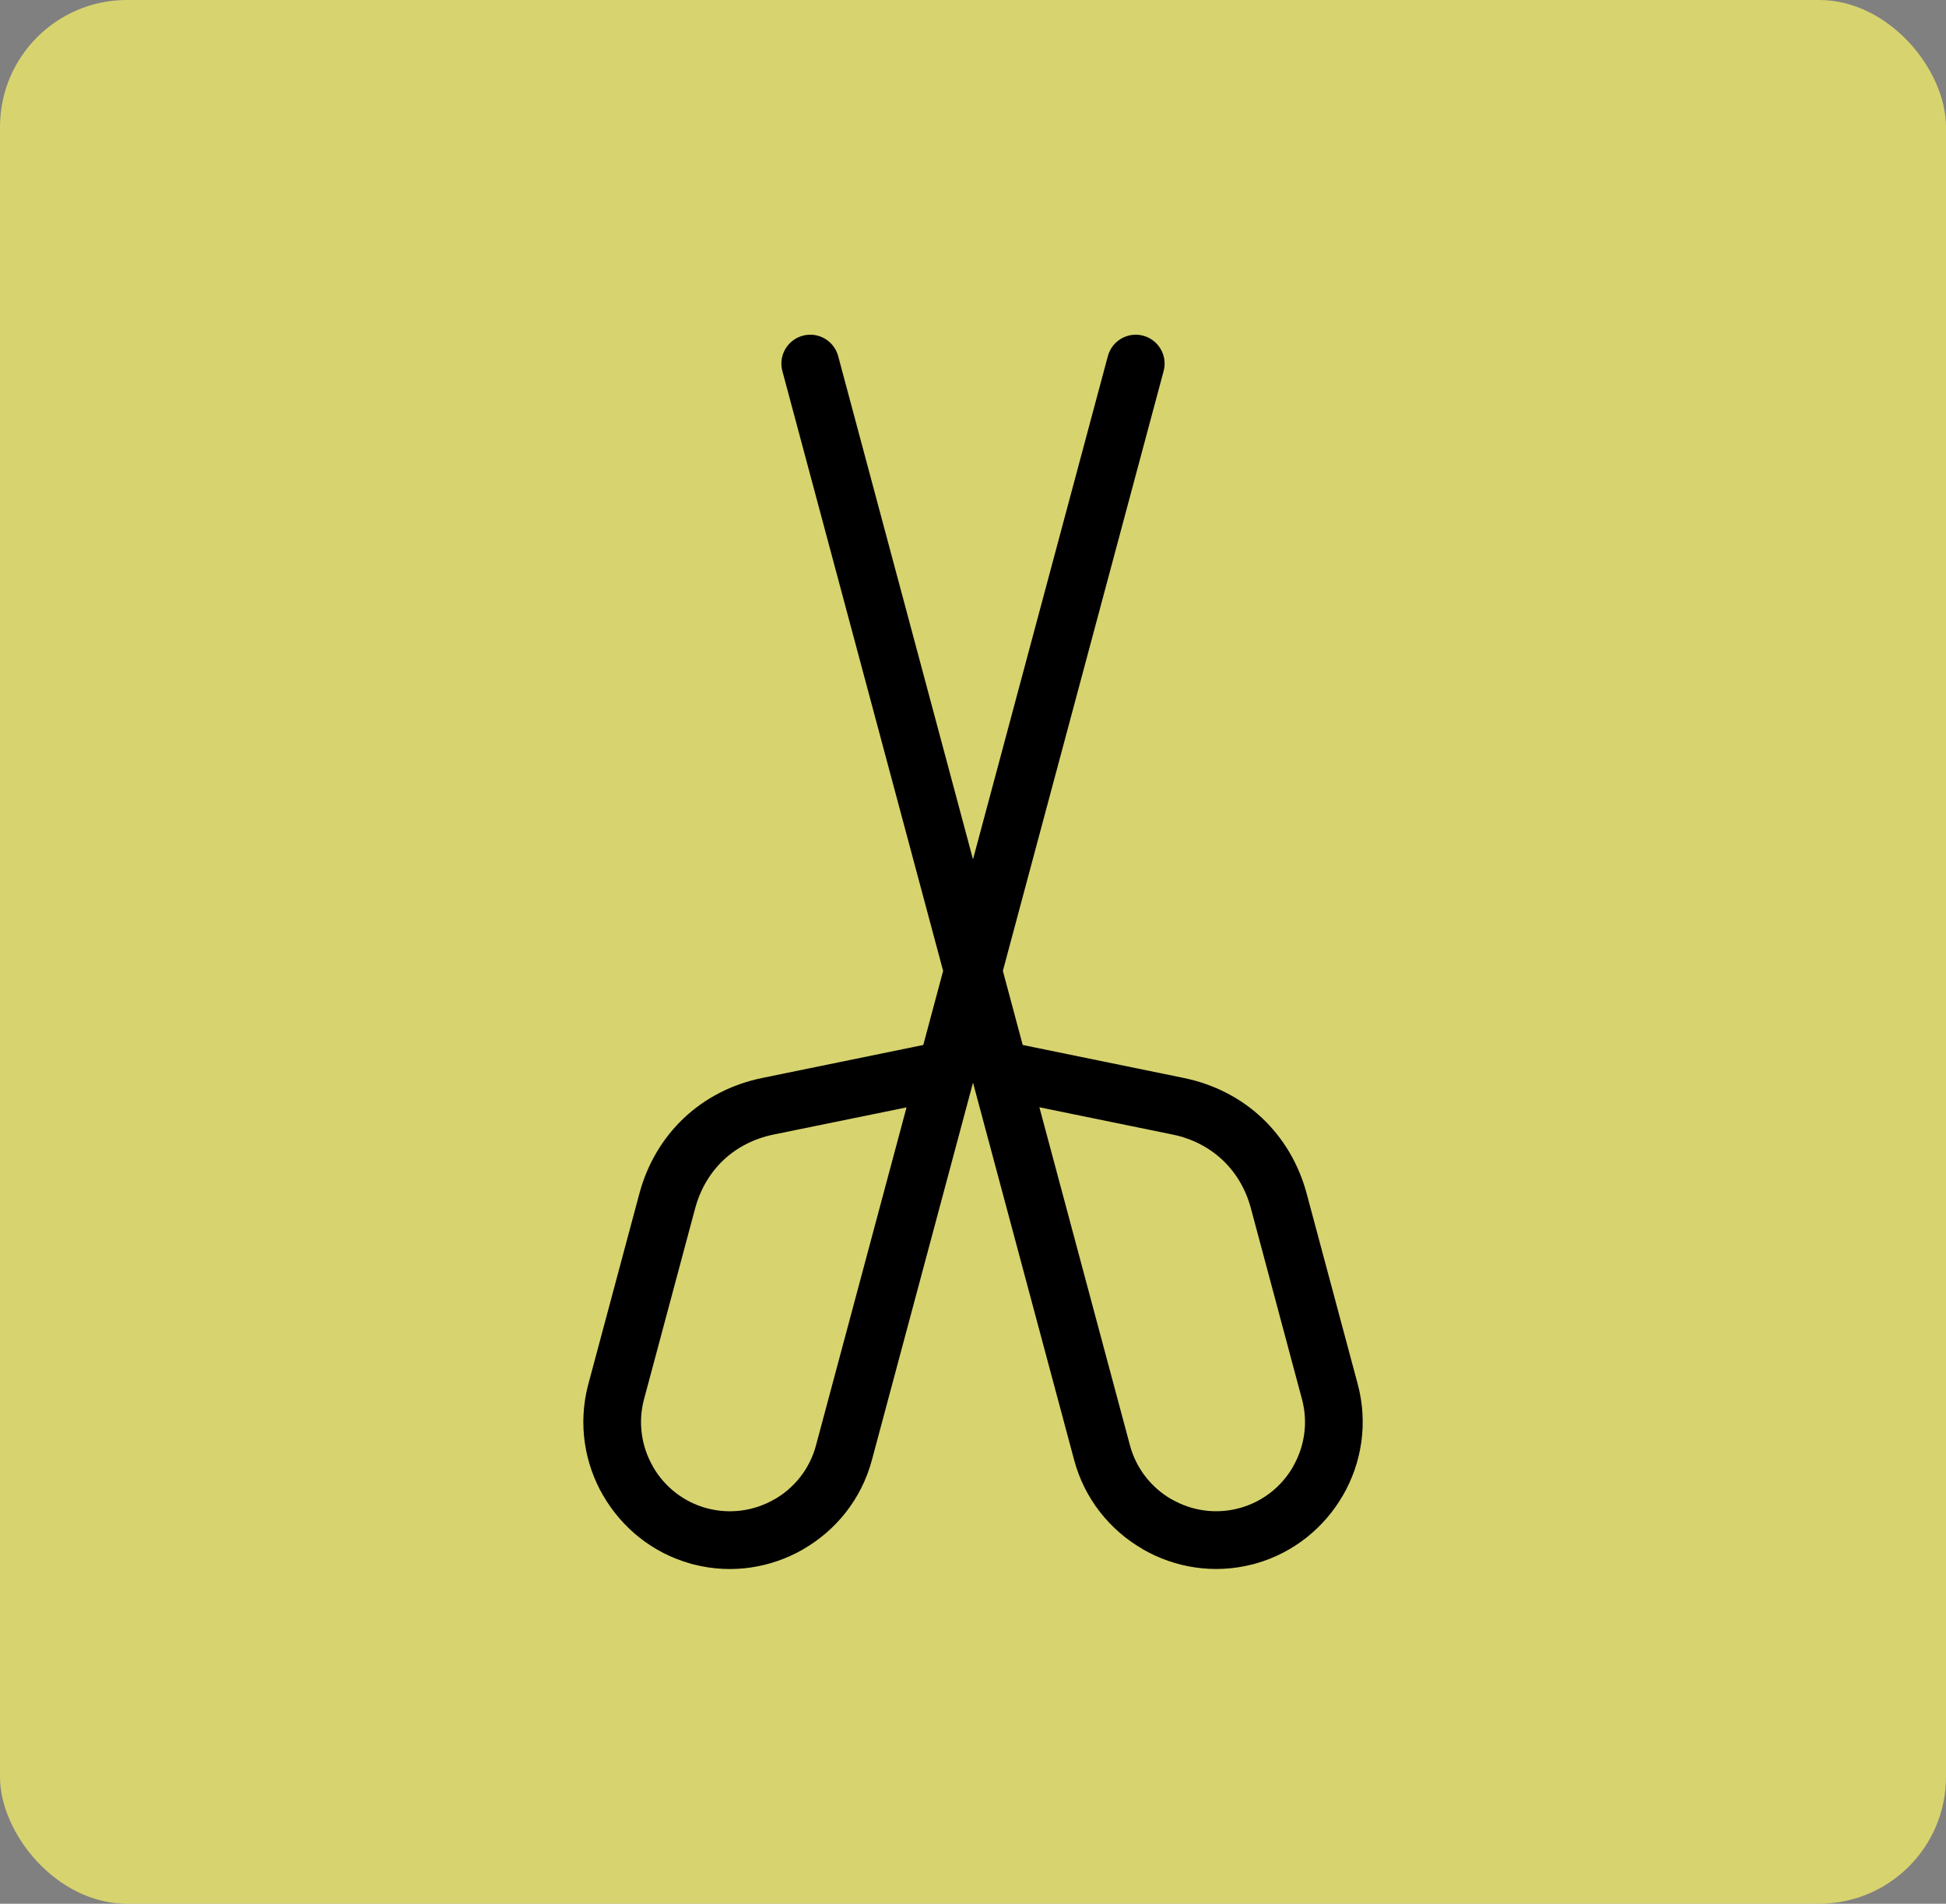 <svg width="46" height="45" viewBox="0 0 46 45" fill="none" xmlns="http://www.w3.org/2000/svg">
<rect x="0" y="0" width="46" height="45" fill="#808080" stroke="none"/>
<rect width="46" height="45" rx="3" fill="#FDF769" fill-opacity="0.7"/>
<path d="M24.57 26.176L26.71 34.164C26.86 34.723 27.225 35.17 27.69 35.439L27.693 35.44L27.694 35.439C28.16 35.708 28.73 35.801 29.289 35.651H29.29C29.85 35.501 30.297 35.136 30.565 34.671L30.566 34.669L30.565 34.667C30.834 34.201 30.927 33.632 30.776 33.072L29.57 28.566C29.448 28.107 29.214 27.716 28.898 27.42C28.581 27.121 28.177 26.911 27.713 26.817L24.571 26.174L24.57 26.176ZM23 25.592L20.609 34.516C20.362 35.437 19.761 36.173 18.99 36.618L18.991 36.619C18.231 37.058 17.31 37.213 16.401 36.981C16.372 36.975 16.344 36.967 16.317 36.958C15.417 36.705 14.697 36.109 14.258 35.351H14.257C13.818 34.592 13.665 33.669 13.896 32.76C13.902 32.733 13.909 32.707 13.917 32.681L15.114 28.213C15.303 27.507 15.67 26.897 16.169 26.426C16.668 25.957 17.298 25.628 18.016 25.481L21.825 24.701L22.294 22.95L18.494 8.771C18.396 8.407 18.613 8.033 18.977 7.935C19.341 7.837 19.715 8.054 19.813 8.418L23 20.313L26.188 8.418C26.285 8.054 26.66 7.837 27.023 7.935C27.387 8.033 27.604 8.408 27.506 8.771L23.706 22.95L24.175 24.701L27.984 25.481C28.702 25.629 29.333 25.957 29.831 26.426C30.332 26.898 30.697 27.507 30.887 28.213L32.095 32.72C32.341 33.641 32.189 34.58 31.743 35.351H31.742C31.303 36.108 30.583 36.704 29.683 36.958C29.655 36.967 29.628 36.975 29.6 36.98C28.692 37.212 27.768 37.057 27.009 36.618L27.01 36.617C26.24 36.172 25.638 35.434 25.392 34.515L23 25.59L23 25.592ZM19.289 34.164L21.429 26.176L18.287 26.818C17.823 26.913 17.419 27.123 17.102 27.421C16.787 27.719 16.553 28.109 16.431 28.567L15.224 33.073C15.074 33.633 15.167 34.202 15.436 34.669L15.435 34.67L15.436 34.672C15.704 35.137 16.151 35.502 16.709 35.652H16.711C17.271 35.802 17.84 35.709 18.307 35.44V35.442L18.309 35.44C18.775 35.172 19.139 34.725 19.289 34.165L19.289 34.164Z" fill="black"/>
</svg>
